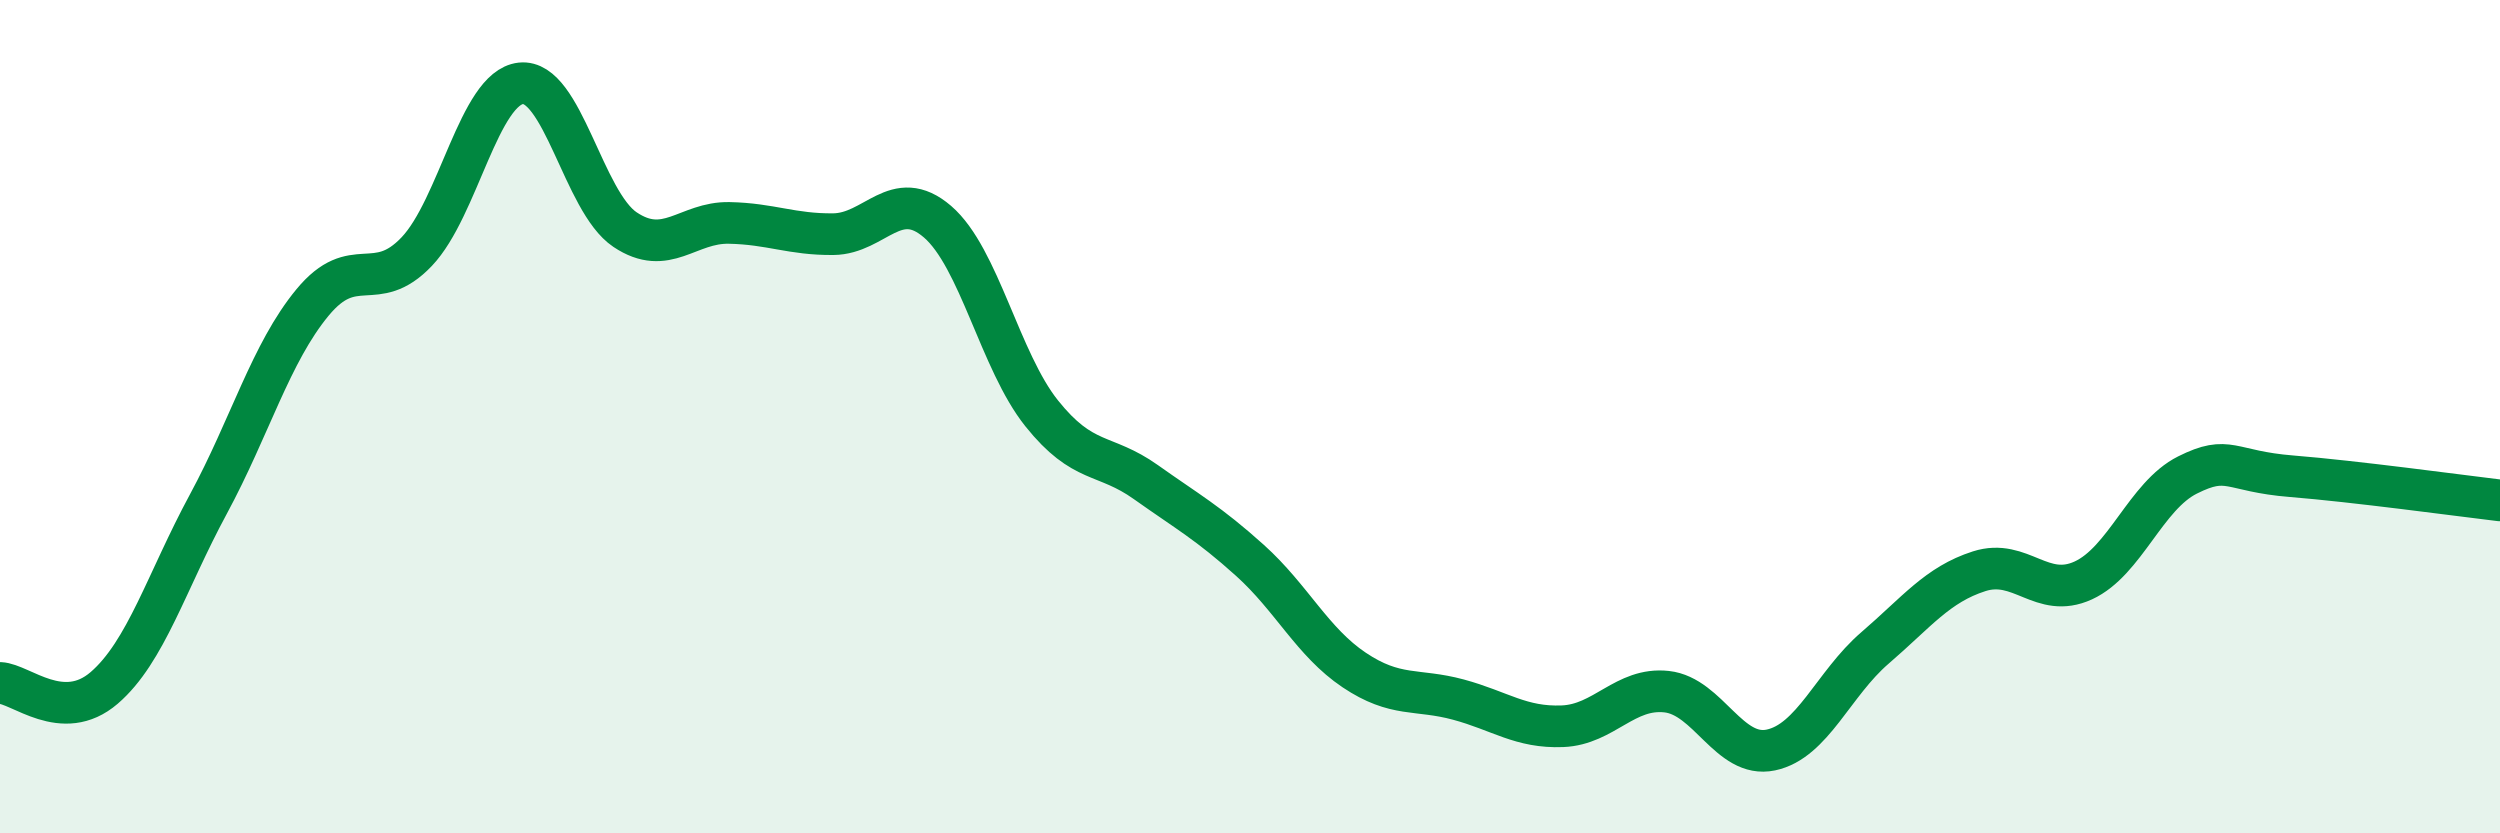 
    <svg width="60" height="20" viewBox="0 0 60 20" xmlns="http://www.w3.org/2000/svg">
      <path
        d="M 0,16.39 C 0.5,16.41 1.5,17.37 2.5,16.51 C 3.5,15.65 4,13.95 5,12.1 C 6,10.25 6.5,8.47 7.5,7.26 C 8.5,6.05 9,7.09 10,6.04 C 11,4.99 11.5,2.11 12.5,2 C 13.5,1.89 14,4.84 15,5.51 C 16,6.18 16.5,5.33 17.5,5.35 C 18.5,5.37 19,5.63 20,5.62 C 21,5.61 21.5,4.46 22.5,5.32 C 23.5,6.18 24,8.67 25,9.92 C 26,11.17 26.5,10.86 27.5,11.57 C 28.5,12.28 29,12.55 30,13.45 C 31,14.35 31.5,15.41 32.5,16.08 C 33.5,16.75 34,16.52 35,16.79 C 36,17.06 36.5,17.47 37.5,17.43 C 38.5,17.39 39,16.49 40,16.6 C 41,16.71 41.5,18.21 42.5,18 C 43.5,17.79 44,16.41 45,15.55 C 46,14.69 46.5,14.03 47.5,13.71 C 48.5,13.39 49,14.39 50,13.93 C 51,13.47 51.5,11.9 52.5,11.4 C 53.5,10.9 53.5,11.31 55,11.43 C 56.5,11.55 59,11.89 60,12.01L60 20L0 20Z"
        fill="#008740"
        opacity="0.1"
        stroke-linecap="round"
        stroke-linejoin="round"
      />
      <path
        d="M 0,16.39 C 0.5,16.41 1.5,17.37 2.5,16.51 C 3.5,15.65 4,13.95 5,12.1 C 6,10.25 6.5,8.47 7.5,7.26 C 8.5,6.05 9,7.09 10,6.04 C 11,4.99 11.5,2.11 12.5,2 C 13.5,1.89 14,4.84 15,5.51 C 16,6.18 16.5,5.33 17.5,5.35 C 18.5,5.37 19,5.63 20,5.62 C 21,5.61 21.5,4.46 22.5,5.32 C 23.5,6.18 24,8.67 25,9.92 C 26,11.17 26.5,10.86 27.5,11.57 C 28.5,12.28 29,12.55 30,13.45 C 31,14.35 31.5,15.41 32.5,16.08 C 33.5,16.75 34,16.52 35,16.79 C 36,17.06 36.5,17.47 37.5,17.43 C 38.5,17.39 39,16.49 40,16.6 C 41,16.71 41.5,18.21 42.5,18 C 43.5,17.79 44,16.41 45,15.55 C 46,14.69 46.5,14.03 47.5,13.71 C 48.5,13.39 49,14.39 50,13.93 C 51,13.47 51.5,11.9 52.5,11.4 C 53.5,10.9 53.5,11.31 55,11.43 C 56.5,11.55 59,11.89 60,12.01"
        stroke="#008740"
        stroke-width="1"
        fill="none"
        stroke-linecap="round"
        stroke-linejoin="round"
      />
    </svg>
  